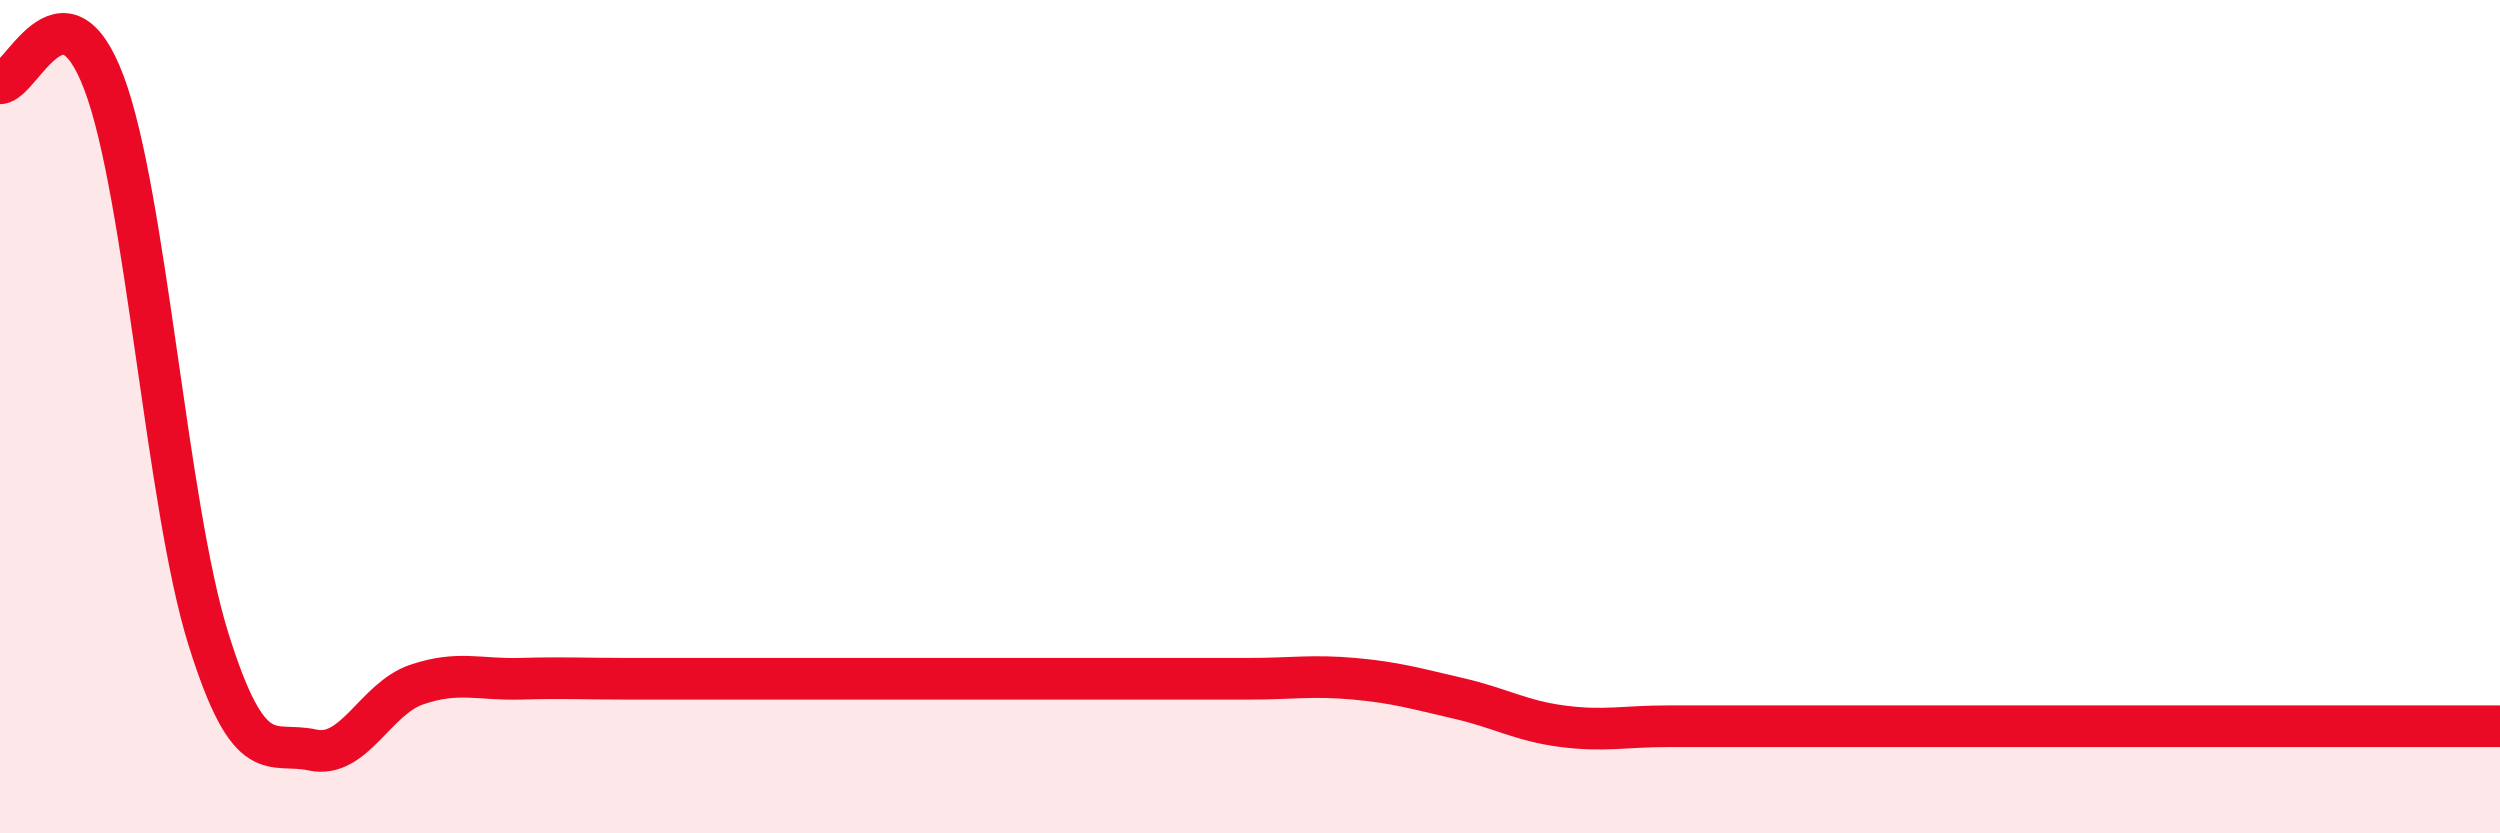 
    <svg width="60" height="20" viewBox="0 0 60 20" xmlns="http://www.w3.org/2000/svg">
      <path
        d="M 0,2 C 0.5,2 1.5,-0.67 2.5,2 C 3.5,4.67 4,12.13 5,15.33 C 6,18.53 6.5,17.78 7.5,18 C 8.5,18.22 9,16.77 10,16.43 C 11,16.09 11.5,16.32 12.5,16.29 C 13.5,16.26 14,16.29 15,16.29 C 16,16.29 16.5,16.29 17.5,16.29 C 18.5,16.29 19,16.29 20,16.29 C 21,16.29 21.5,16.29 22.5,16.29 C 23.5,16.29 24,16.29 25,16.29 C 26,16.29 26.5,16.29 27.5,16.29 C 28.5,16.29 29,16.29 30,16.29 C 31,16.29 31.5,16.2 32.5,16.29 C 33.5,16.38 34,16.53 35,16.76 C 36,16.99 36.5,17.3 37.5,17.43 C 38.5,17.56 39,17.43 40,17.43 C 41,17.43 41.5,17.43 42.5,17.43 C 43.5,17.43 44,17.43 45,17.43 C 46,17.43 46.5,17.43 47.5,17.43 C 48.5,17.43 49,17.43 50,17.43 C 51,17.43 51.5,17.43 52.5,17.43 C 53.5,17.43 53.5,17.43 55,17.43 C 56.5,17.43 59,17.43 60,17.43L60 20L0 20Z"
        fill="#EB0A25"
        opacity="0.1"
        stroke-linecap="round"
        stroke-linejoin="round"
      />
      <path
        d="M 0,2 C 0.5,2 1.5,-0.67 2.5,2 C 3.5,4.67 4,12.13 5,15.33 C 6,18.53 6.5,17.78 7.5,18 C 8.5,18.22 9,16.77 10,16.43 C 11,16.09 11.5,16.32 12.5,16.29 C 13.5,16.26 14,16.29 15,16.29 C 16,16.29 16.5,16.29 17.5,16.29 C 18.5,16.29 19,16.29 20,16.29 C 21,16.29 21.5,16.29 22.5,16.29 C 23.5,16.29 24,16.29 25,16.29 C 26,16.29 26.5,16.29 27.5,16.29 C 28.5,16.29 29,16.29 30,16.29 C 31,16.29 31.5,16.2 32.5,16.29 C 33.5,16.38 34,16.53 35,16.76 C 36,16.99 36.5,17.3 37.5,17.43 C 38.5,17.56 39,17.43 40,17.43 C 41,17.43 41.5,17.43 42.5,17.43 C 43.5,17.43 44,17.43 45,17.43 C 46,17.43 46.5,17.43 47.5,17.43 C 48.5,17.43 49,17.43 50,17.43 C 51,17.43 51.5,17.43 52.5,17.43 C 53.5,17.43 53.5,17.43 55,17.43 C 56.5,17.43 59,17.43 60,17.43"
        stroke="#EB0A25"
        stroke-width="1"
        fill="none"
        stroke-linecap="round"
        stroke-linejoin="round"
      />
    </svg>
  